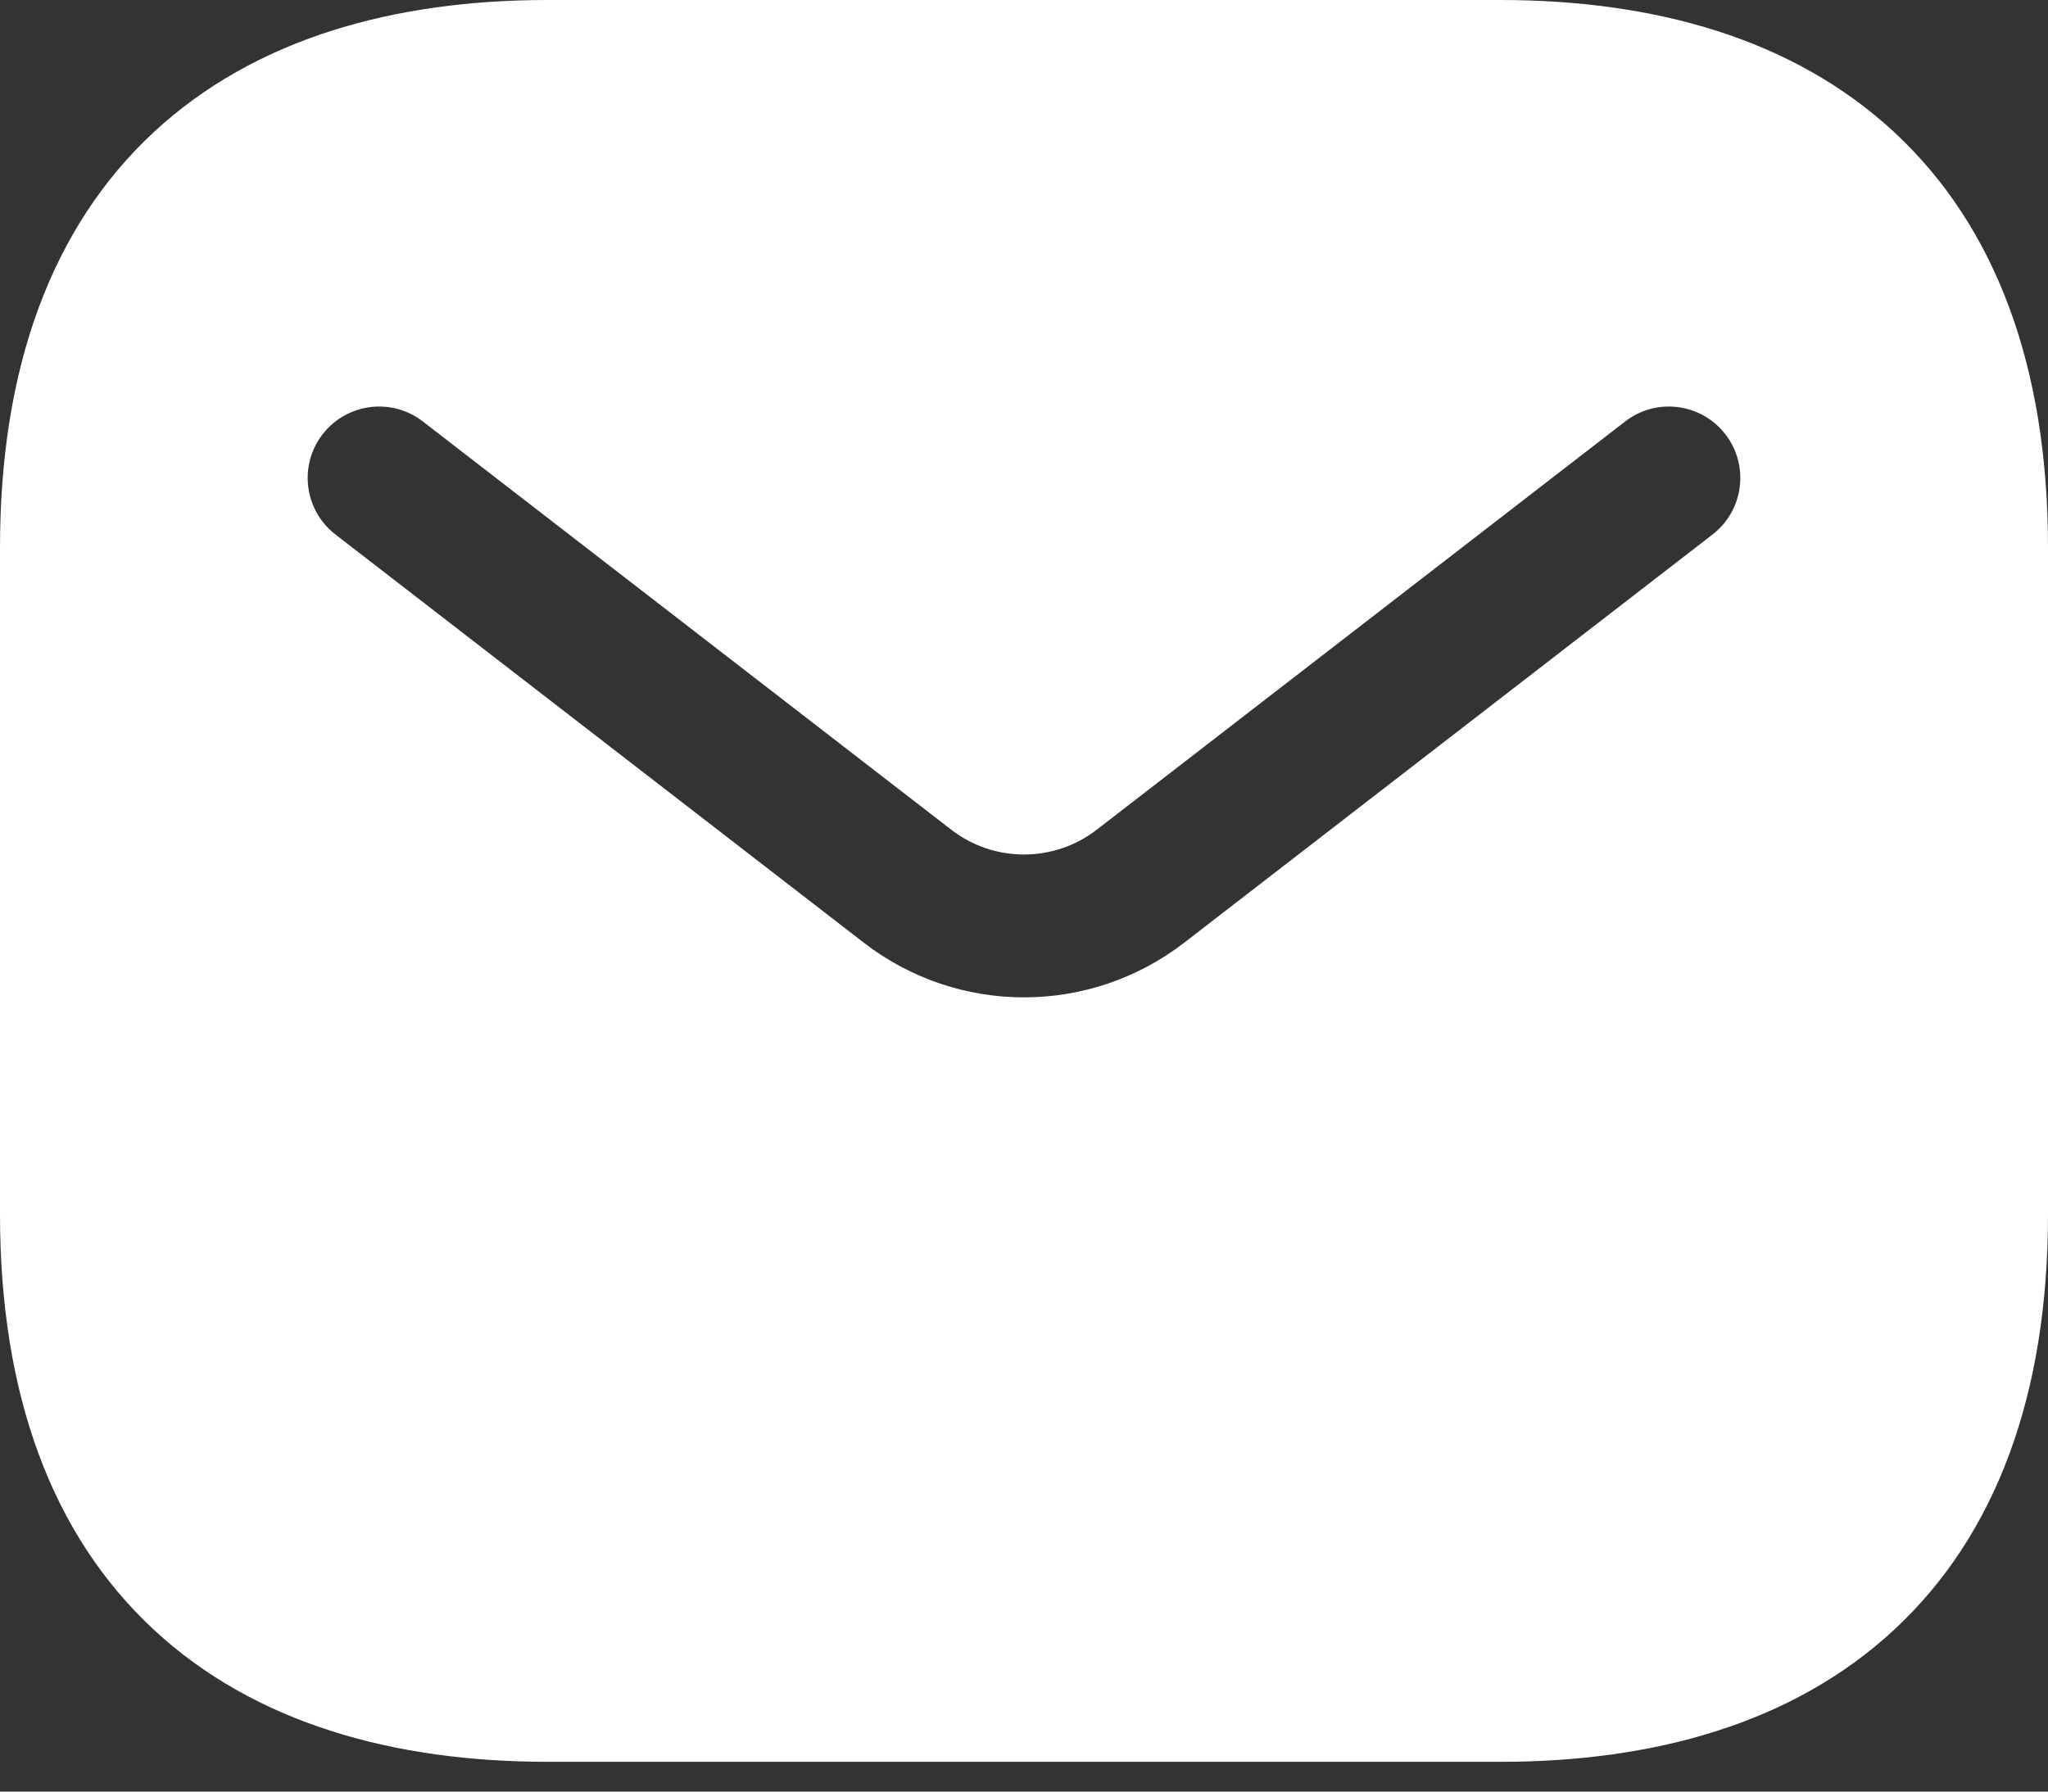 <svg width="24" height="21" viewBox="0 0 24 21" fill="none" xmlns="http://www.w3.org/2000/svg">
<rect x="0" y="0" width="24" height="21" fill="#333333" stroke="none"/>
<path fill-rule="evenodd" clip-rule="evenodd" d="M6.419 0C4.616 0 2.986 0.451 1.802 1.549C0.608 2.658 0 4.306 0 6.419V14.233C0 16.346 0.608 17.993 1.802 19.102C2.986 20.201 4.616 20.651 6.419 20.651H17.581C19.384 20.651 21.014 20.201 22.198 19.102C23.392 17.993 24 16.346 24 14.233V6.419C24 4.306 23.392 2.658 22.198 1.549C21.014 0.451 19.384 0 17.581 0H6.419ZM20.069 6.265C20.435 5.982 20.502 5.456 20.22 5.091C19.937 4.725 19.411 4.657 19.045 4.94L12.853 9.725C12.351 10.113 11.649 10.113 11.147 9.725L4.955 4.94C4.589 4.657 4.063 4.725 3.78 5.091C3.498 5.456 3.565 5.982 3.931 6.265L10.123 11.05C11.229 11.904 12.771 11.904 13.877 11.05L20.069 6.265Z" fill="white"/>
</svg>

